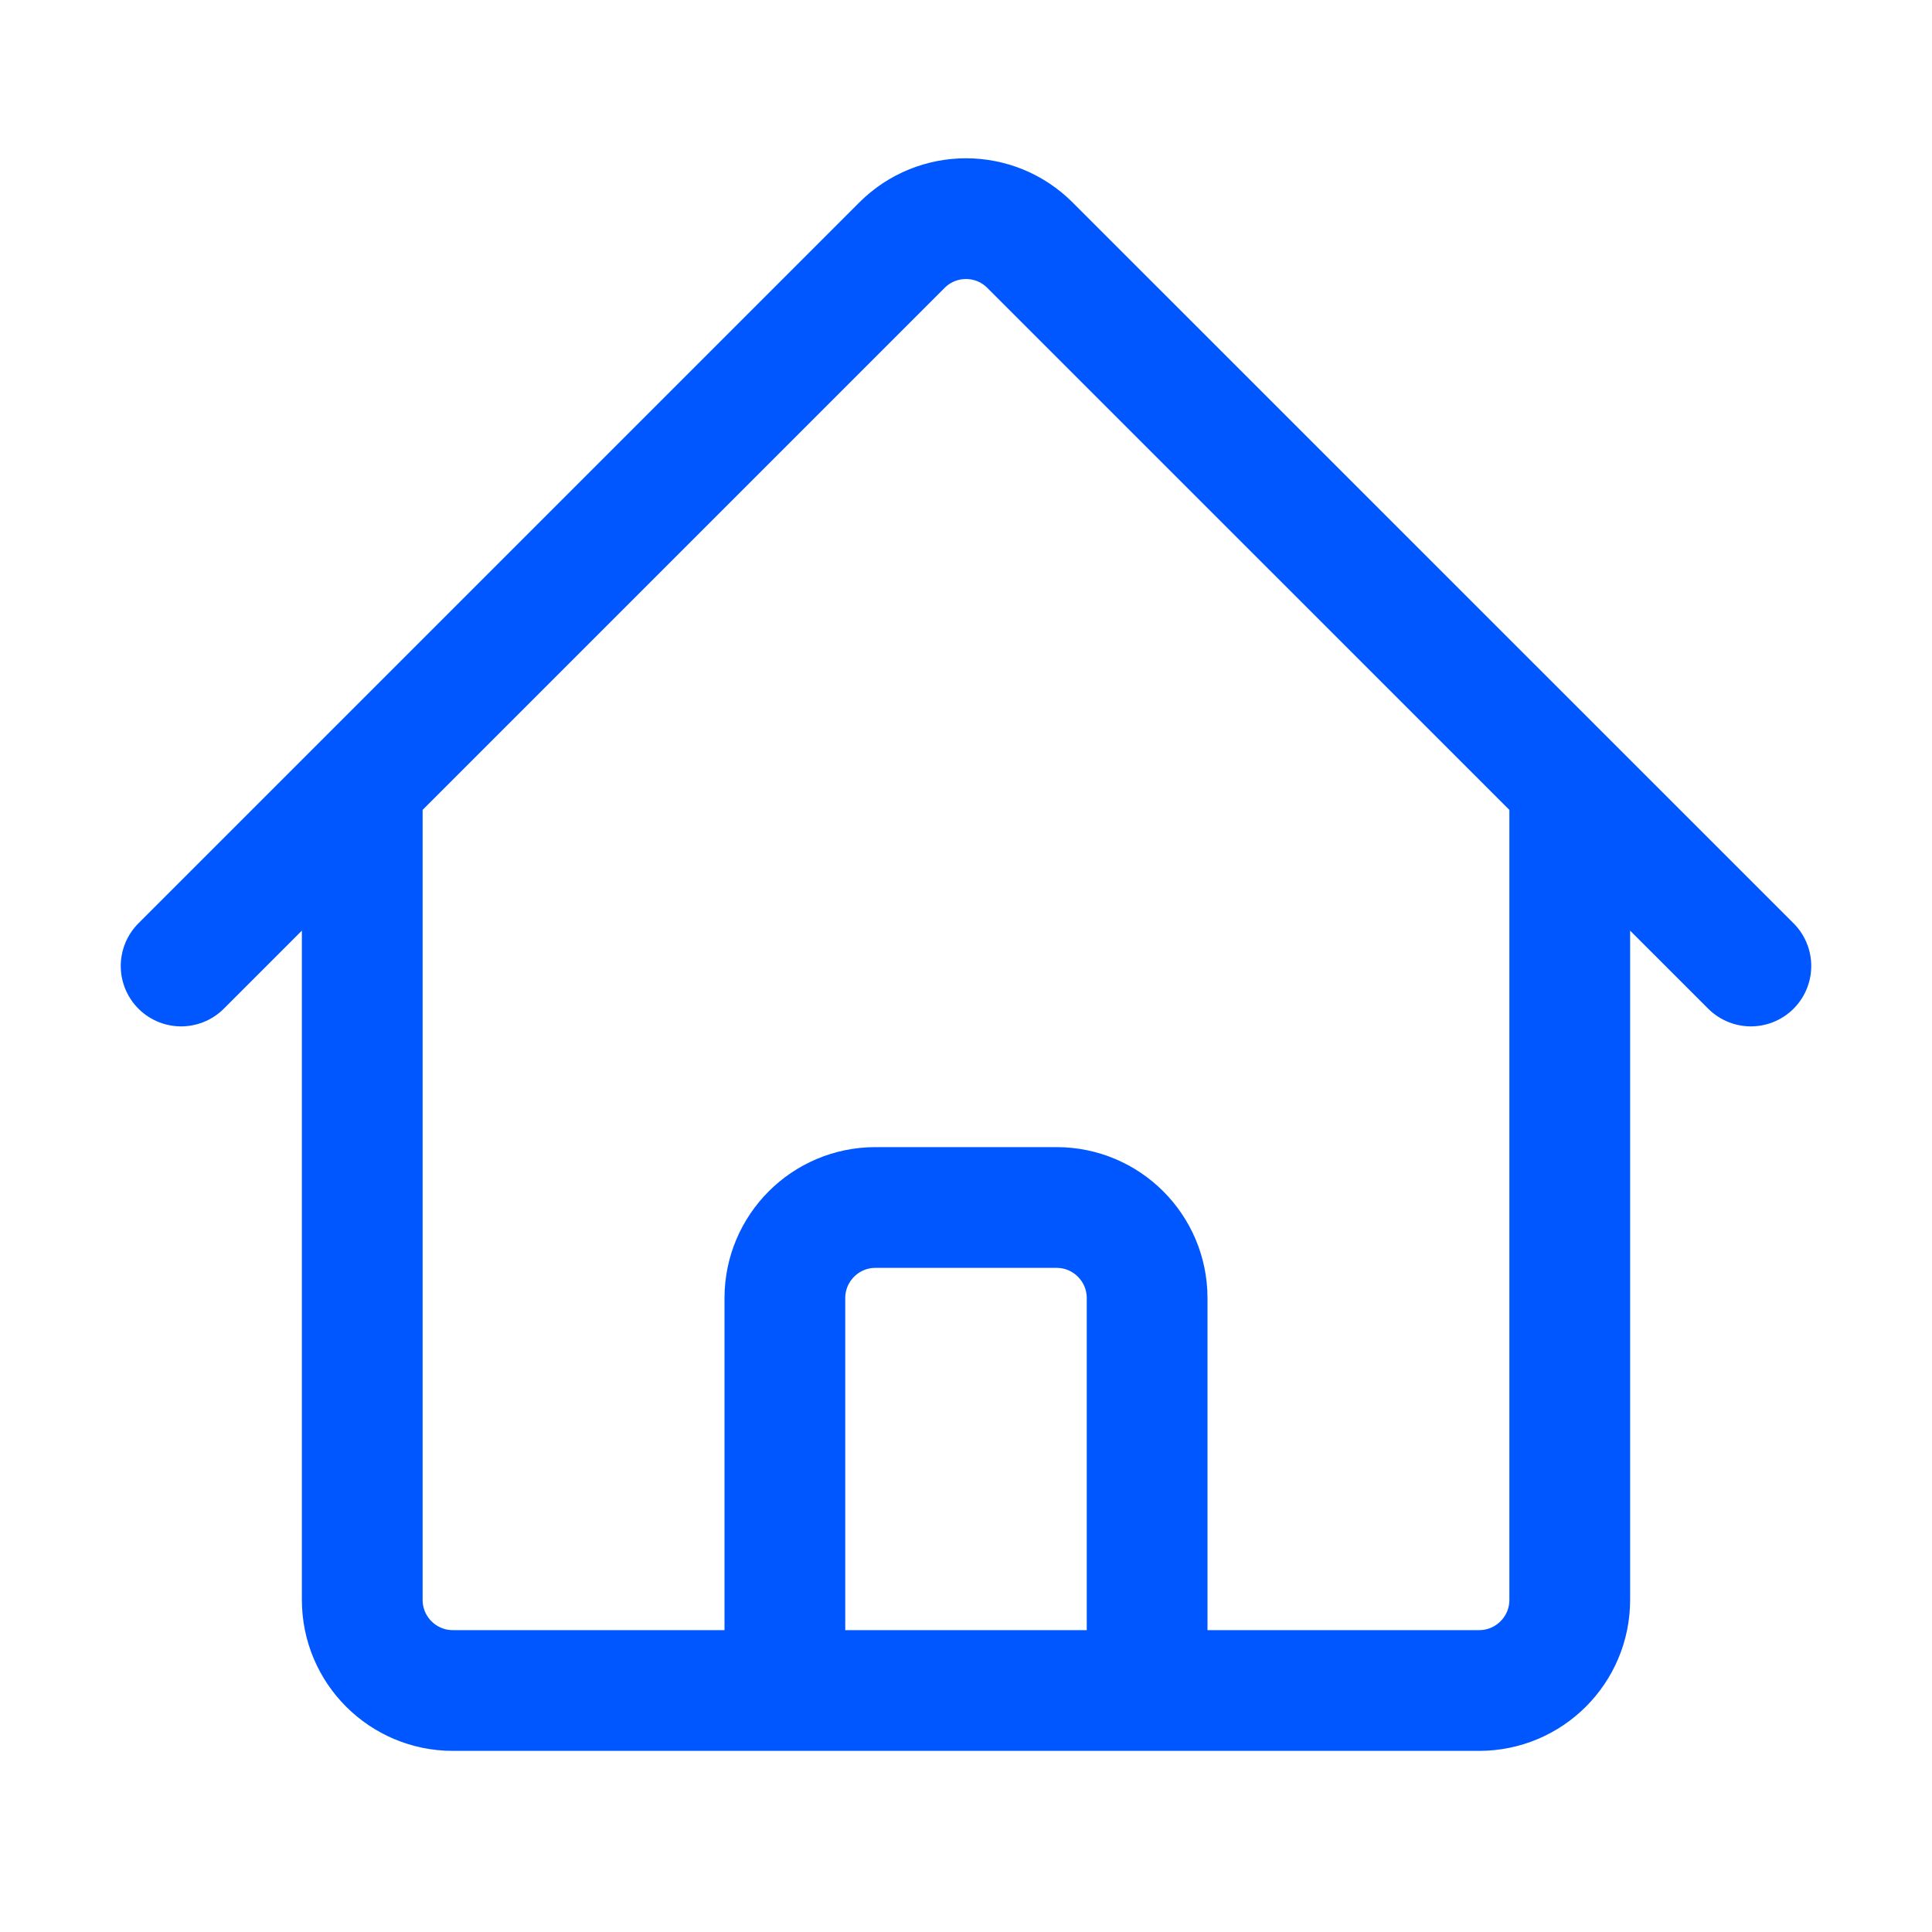<svg width="20" height="20" viewBox="0 0 20 20" fill="none" xmlns="http://www.w3.org/2000/svg">
<path d="M1.875 10L9.337 2.538C9.703 2.172 10.297 2.172 10.662 2.538L18.125 10M3.75 8.125V16.562C3.75 17.08 4.17 17.5 4.688 17.5H8.125V13.438C8.125 12.92 8.545 12.5 9.062 12.5H10.938C11.455 12.5 11.875 12.92 11.875 13.438V17.5H15.312C15.83 17.5 16.25 17.08 16.25 16.562V8.125M6.875 17.5H13.75" stroke="#0057FF" stroke-width="1.25" stroke-linecap="round" stroke-linejoin="round"/>
</svg>
